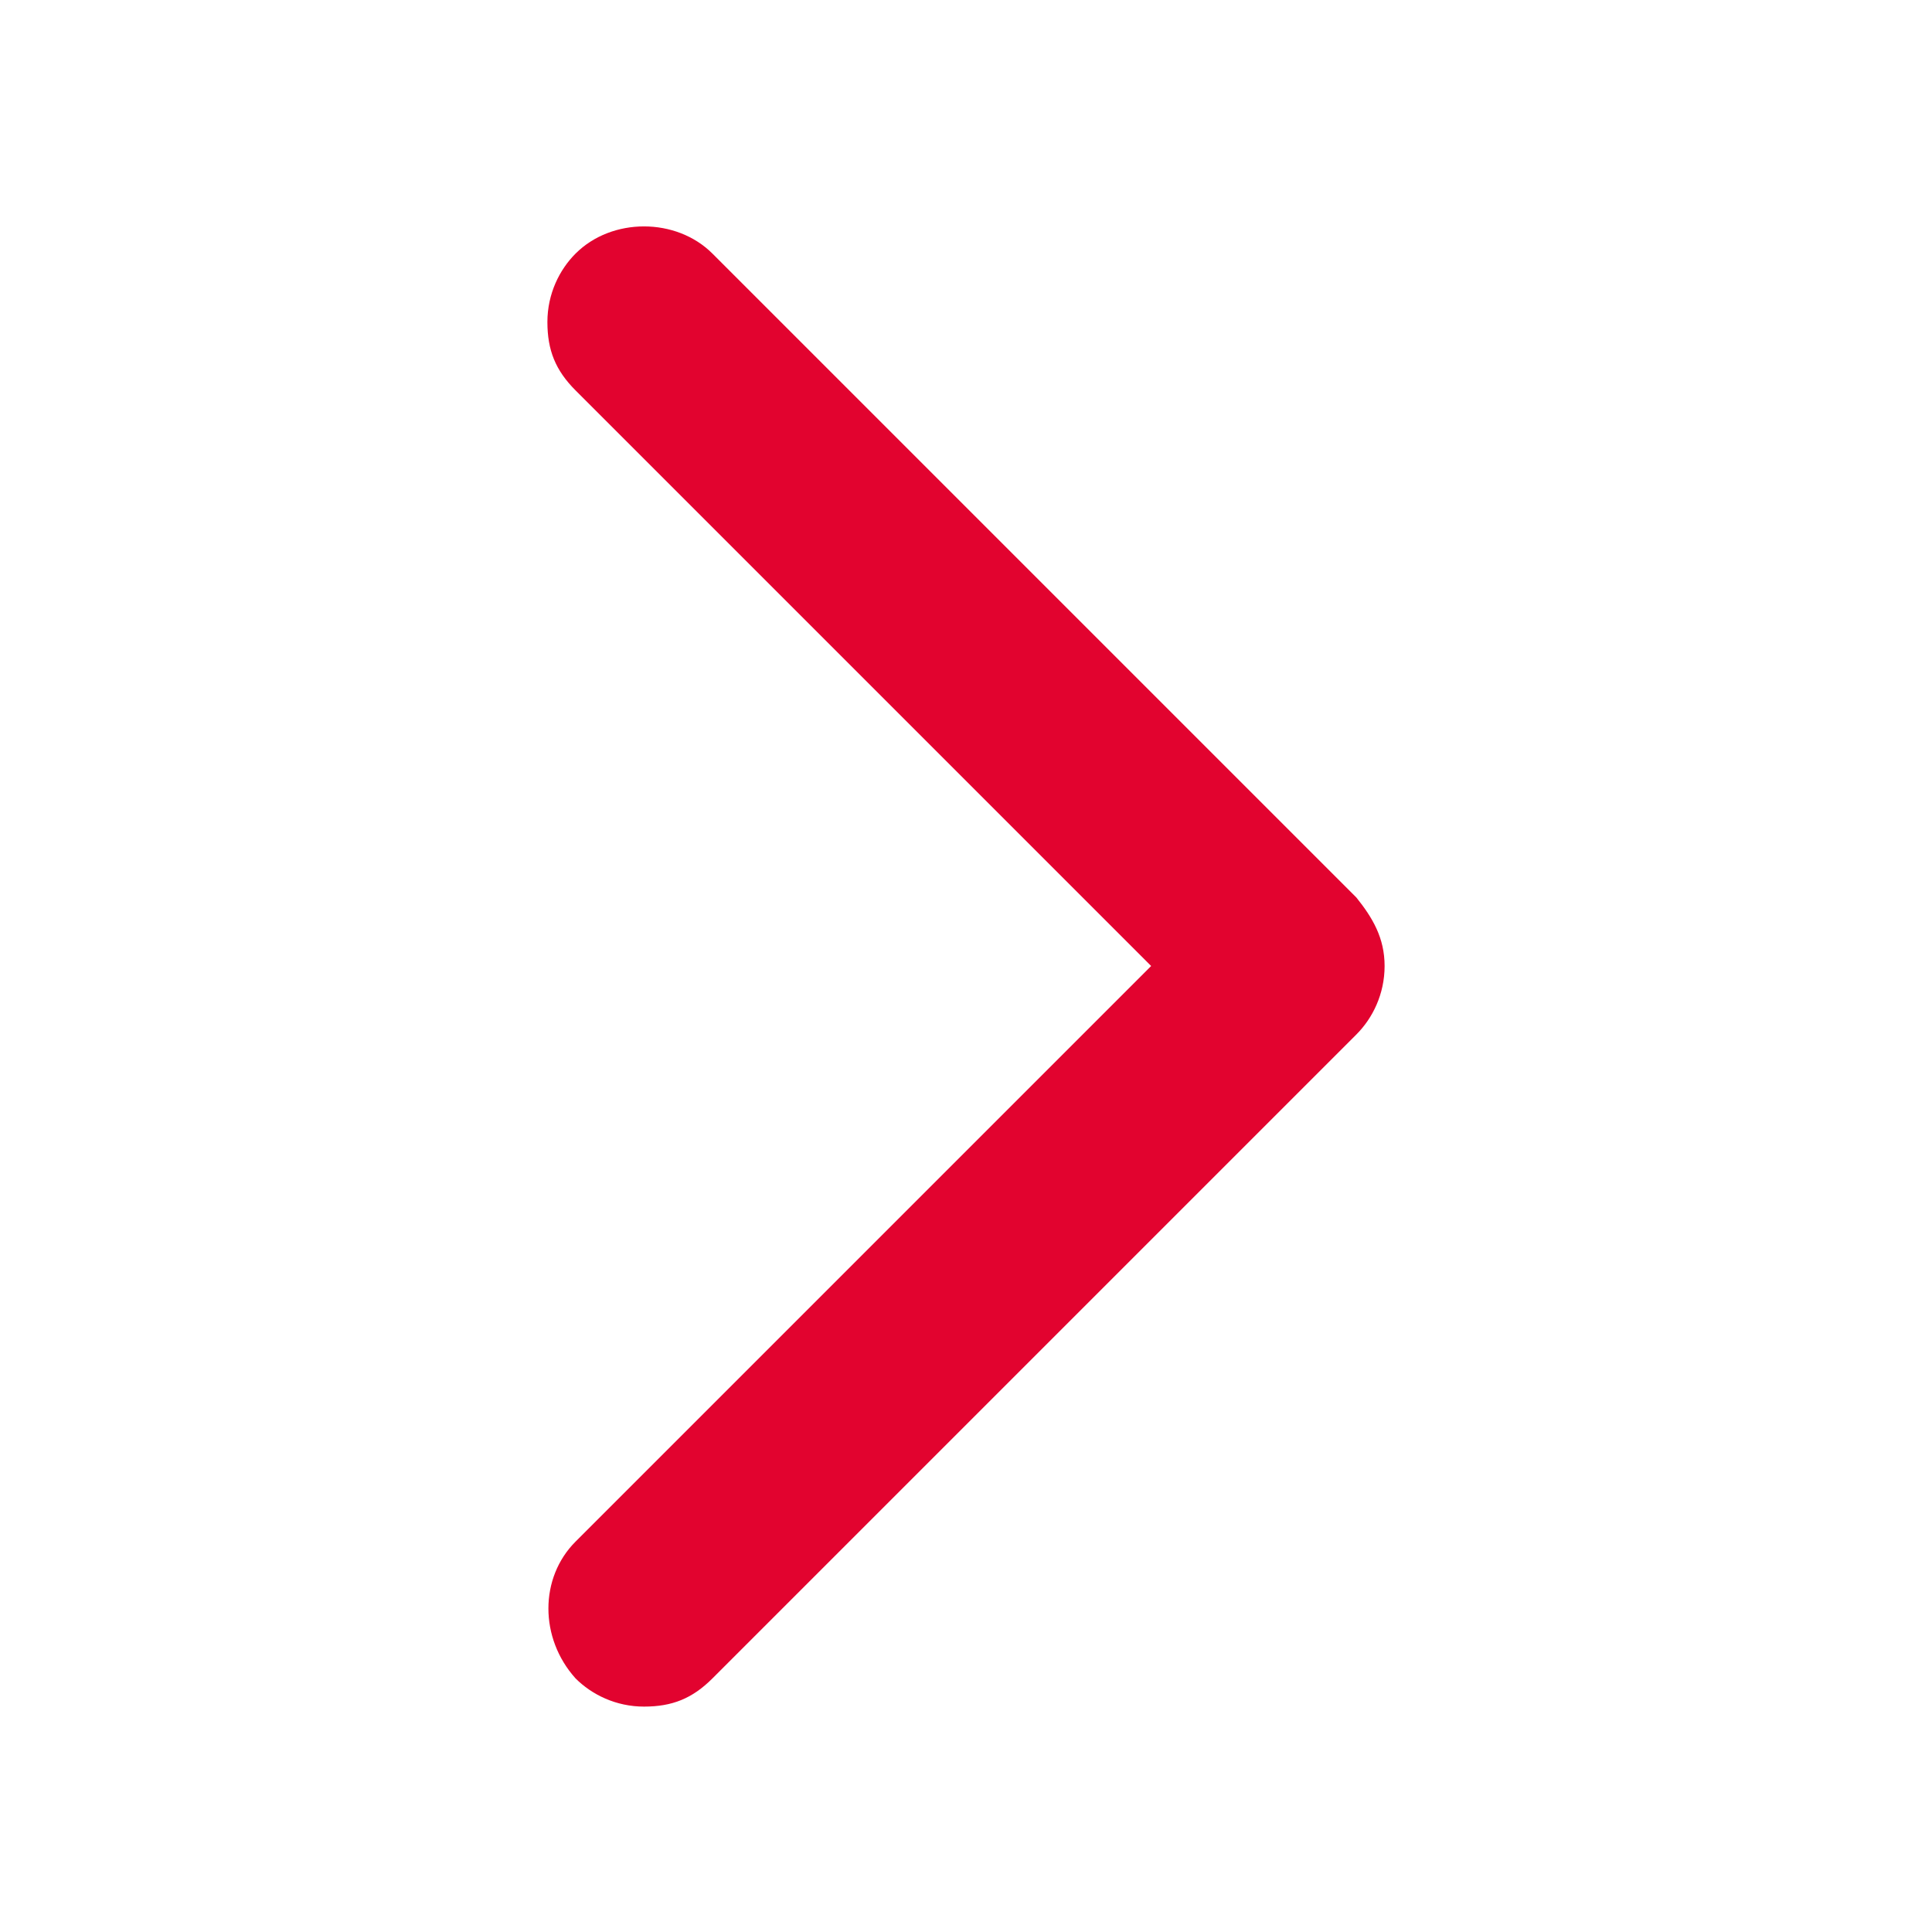 <?xml version="1.0" encoding="utf-8"?>
<!-- Generator: Adobe Illustrator 25.4.1, SVG Export Plug-In . SVG Version: 6.00 Build 0)  -->
<svg version="1.1" id="Layer_1" xmlns="http://www.w3.org/2000/svg" xmlns:xlink="http://www.w3.org/1999/xlink" x="0px" y="0px"
	 viewBox="0 0 48 48" style="enable-background:new 0 0 48 48;" xml:space="preserve">
<style type="text/css">
	.st0{fill:#E2032F;}
</style>
<path class="st0" d="M33.7,22.3l-16-16c-0.9-0.9-2.5-0.9-3.4,0c-0.4,0.4-0.7,1-0.7,1.7s0.2,1.2,0.7,1.7L28.6,24L14.3,38.3
	c-0.9,0.9-0.9,2.4,0,3.4c0.4,0.4,1,0.7,1.7,0.7s1.2-0.2,1.7-0.7l16-16c0.4-0.4,0.7-1,0.7-1.7S34.1,22.8,33.7,22.3z"/>
</svg>
